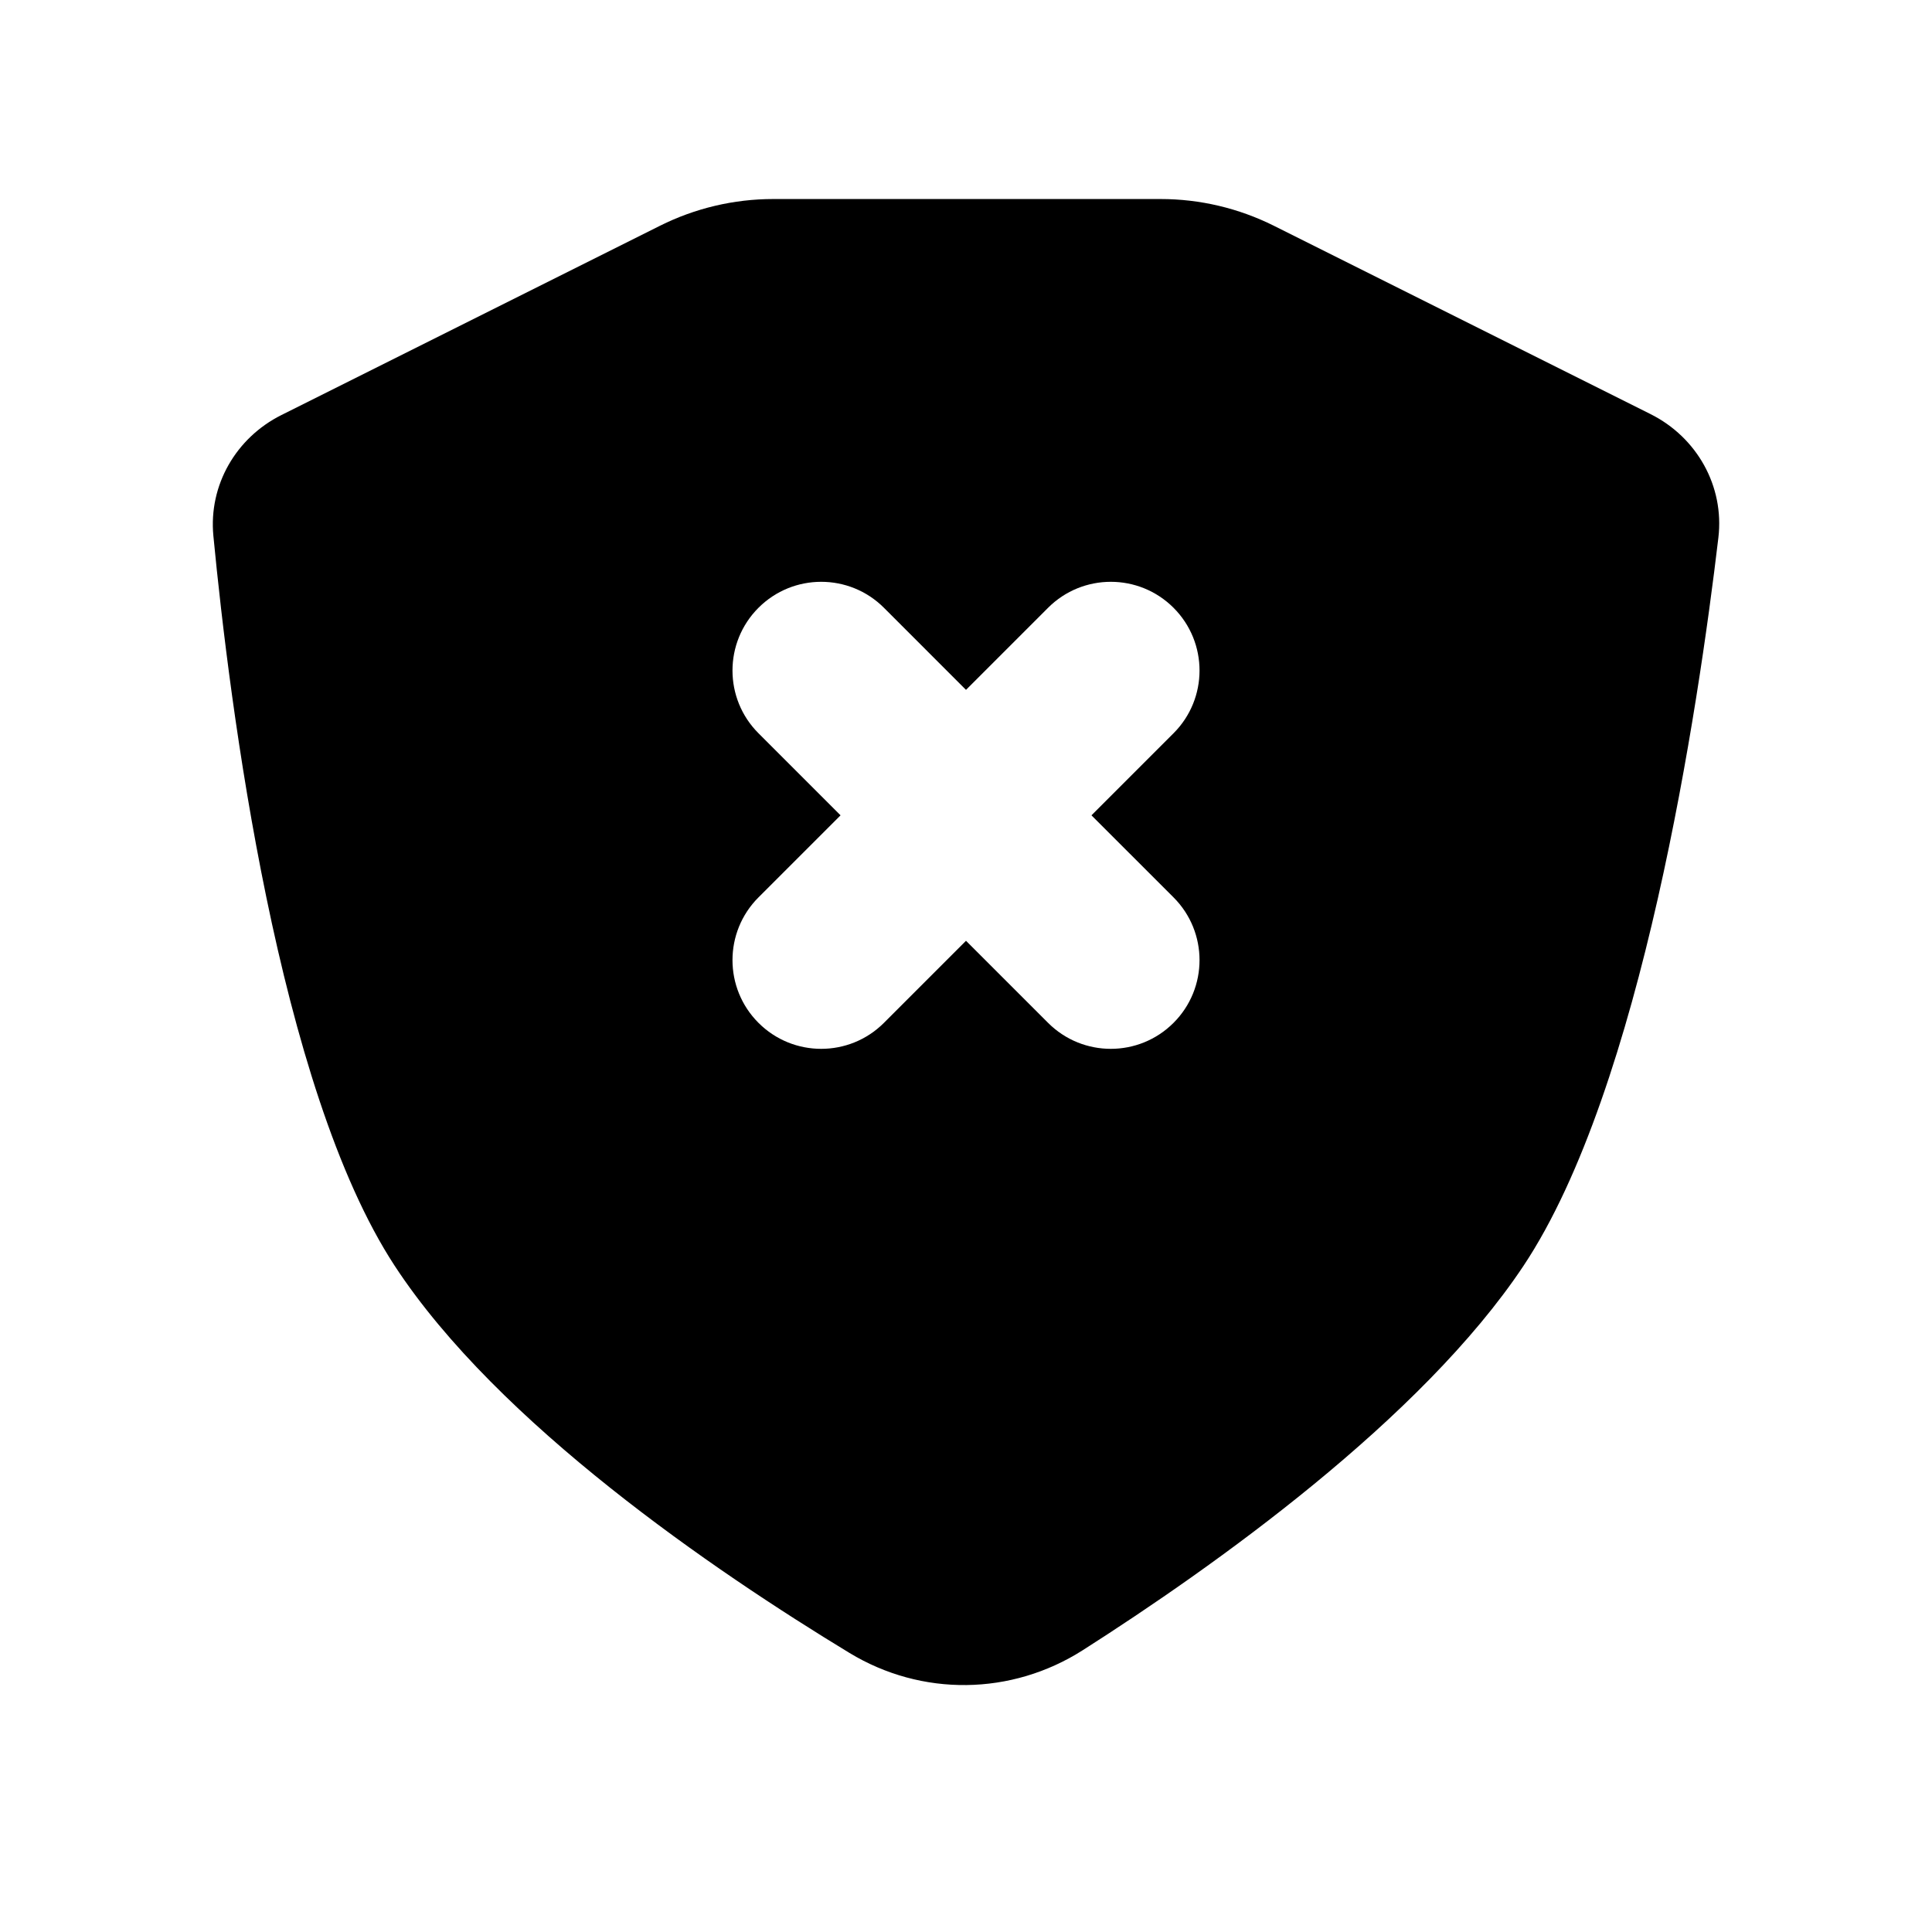 <?xml version="1.0" encoding="UTF-8"?>
<!-- Uploaded to: SVG Repo, www.svgrepo.com, Generator: SVG Repo Mixer Tools -->
<svg fill="#000000" width="800px" height="800px" version="1.1" viewBox="144 144 512 512" xmlns="http://www.w3.org/2000/svg">
 <path d="m318.88 203.84-100.29 50.145c-12.051 6.023-19.332 18.598-18.043 32.012 4.305 44.816 17.129 146.21 48.047 193.45 27.344 41.781 84.719 80.871 120.53 102.6 19.152 11.621 42.938 11.312 61.828-0.73 34.676-22.105 89.77-61.242 116.8-101.87 31.344-47.109 46.309-147.91 51.637-192.96 1.617-13.648-5.688-26.598-17.98-32.746l-99.809-49.902c-9.328-4.664-19.613-7.094-30.039-7.094h-102.64c-10.426 0-20.711 2.43-30.039 7.094zm102.87 101.23c9.184-9.18 24.07-9.18 33.25 0 9.184 9.184 9.184 24.07 0 33.25l-21.75 21.75 21.75 21.746c9.184 9.184 9.184 24.07 0 33.25-9.18 9.184-24.066 9.184-33.25 0l-21.75-21.746-21.746 21.746c-9.184 9.184-24.07 9.184-33.25 0-9.184-9.18-9.184-24.066 0-33.25l21.75-21.746-21.75-21.75c-9.184-9.18-9.184-24.066 0-33.25 9.18-9.18 24.066-9.18 33.25 0l21.746 21.75z" fill-rule="evenodd"/>
</svg>